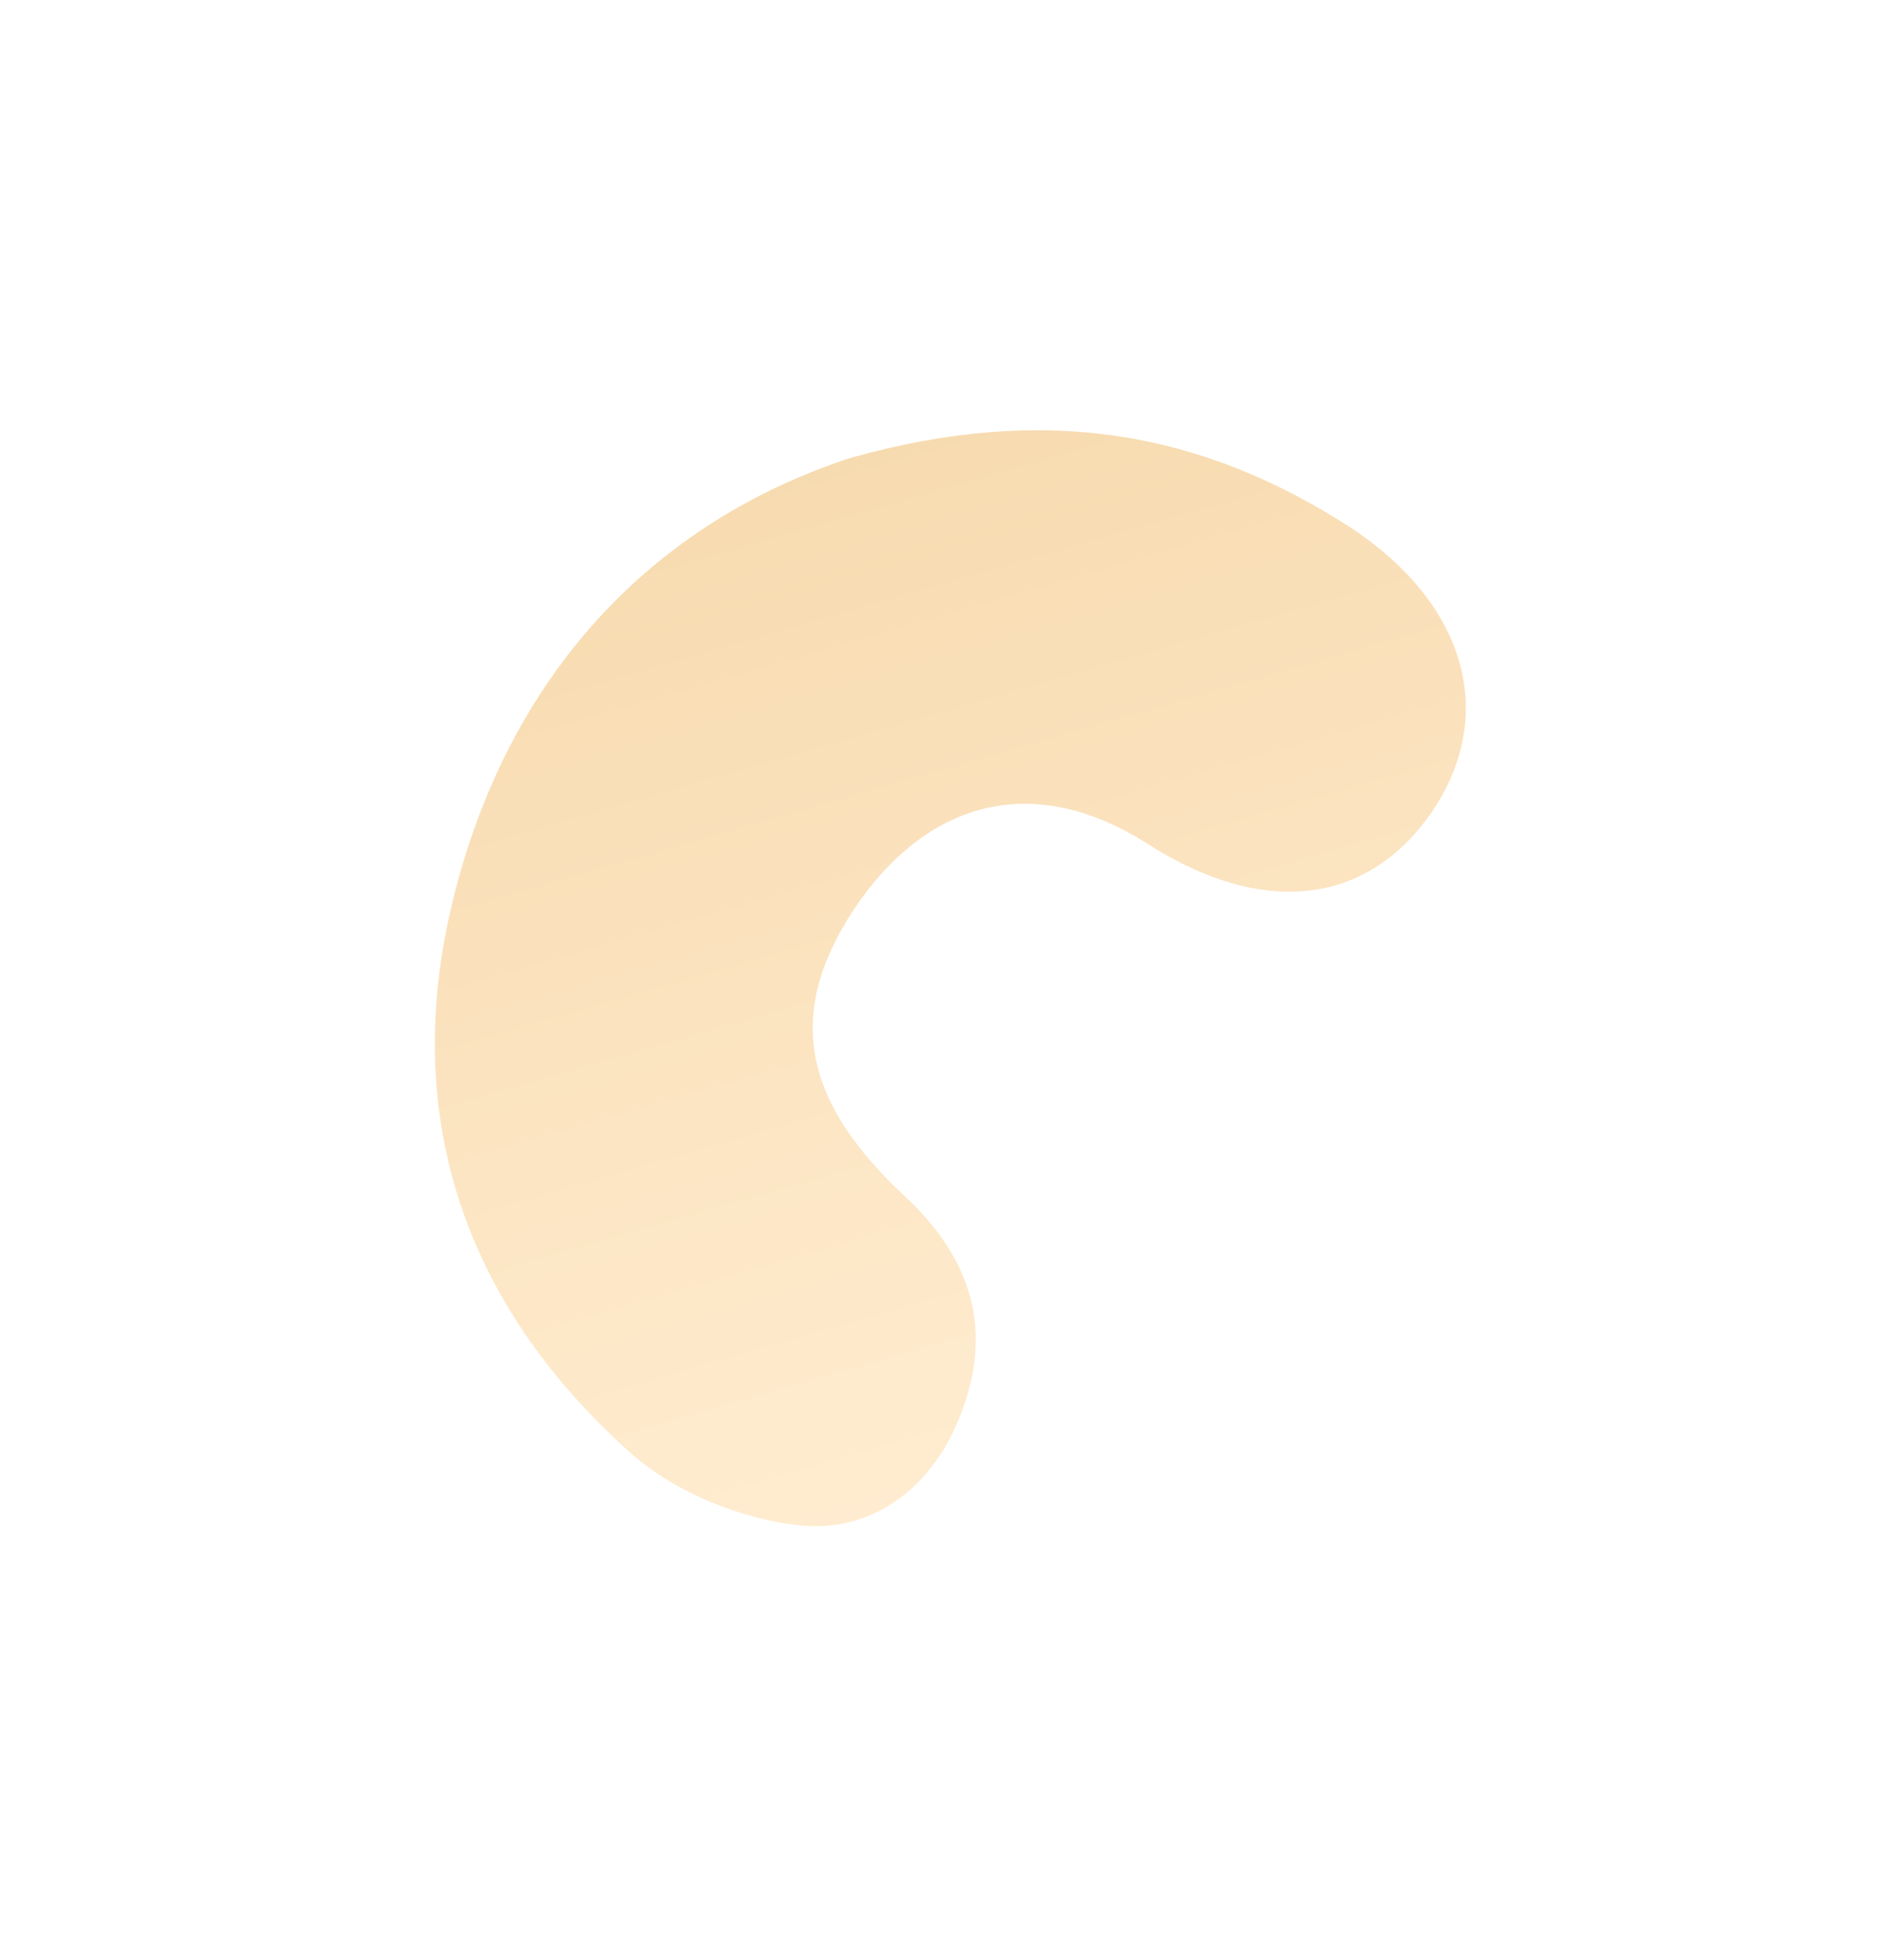 <?xml version="1.0" encoding="UTF-8"?> <svg xmlns="http://www.w3.org/2000/svg" width="143" height="148" viewBox="0 0 143 148" fill="none"> <g opacity="0.32" filter="url(#filter0_d_32_527)"> <path d="M52.3 22.554C37.356 27.416 26.368 38.9 22.193 56.045C18.266 72.165 23.035 86.319 35.383 97.466C38.736 100.584 43.992 102.745 48.614 103.181C54.35 103.703 58.942 99.789 60.831 94.066C62.988 87.857 61.085 82.685 56.254 78.222C48.232 70.73 47.349 63.901 53.061 55.848C58.72 48.083 66.572 46.496 74.767 51.758C83.611 57.378 91.609 56.294 96.424 48.909C101.023 41.722 98.662 33.549 90.07 27.856C78.848 20.607 67.048 18.43 52.3 22.554Z" fill="url(#paint0_linear_32_527)"></path> </g> <defs> <filter id="filter0_d_32_527" x="0.85" y="0.485" width="141.88" height="146.743" filterUnits="userSpaceOnUse" color-interpolation-filters="sRGB"> <feFlood flood-opacity="0" result="BackgroundImageFix"></feFlood> <feColorMatrix in="SourceAlpha" type="matrix" values="0 0 0 0 0 0 0 0 0 0 0 0 0 0 0 0 0 0 127 0" result="hardAlpha"></feColorMatrix> <feOffset dx="12" dy="12"></feOffset> <feGaussianBlur stdDeviation="16"></feGaussianBlur> <feColorMatrix type="matrix" values="0 0 0 0 0.639 0 0 0 0 0.533 0 0 0 0 0.898 0 0 0 0.32 0"></feColorMatrix> <feBlend mode="normal" in2="BackgroundImageFix" result="effect1_dropShadow_32_527"></feBlend> <feBlend mode="normal" in="SourceGraphic" in2="effect1_dropShadow_32_527" result="shape"></feBlend> </filter> <linearGradient id="paint0_linear_32_527" x1="71.713" y1="97.284" x2="50.295" y2="23.133" gradientUnits="userSpaceOnUse"> <stop stop-color="#FFC46B"></stop> <stop offset="1" stop-color="#E78D06"></stop> </linearGradient> </defs> </svg> 